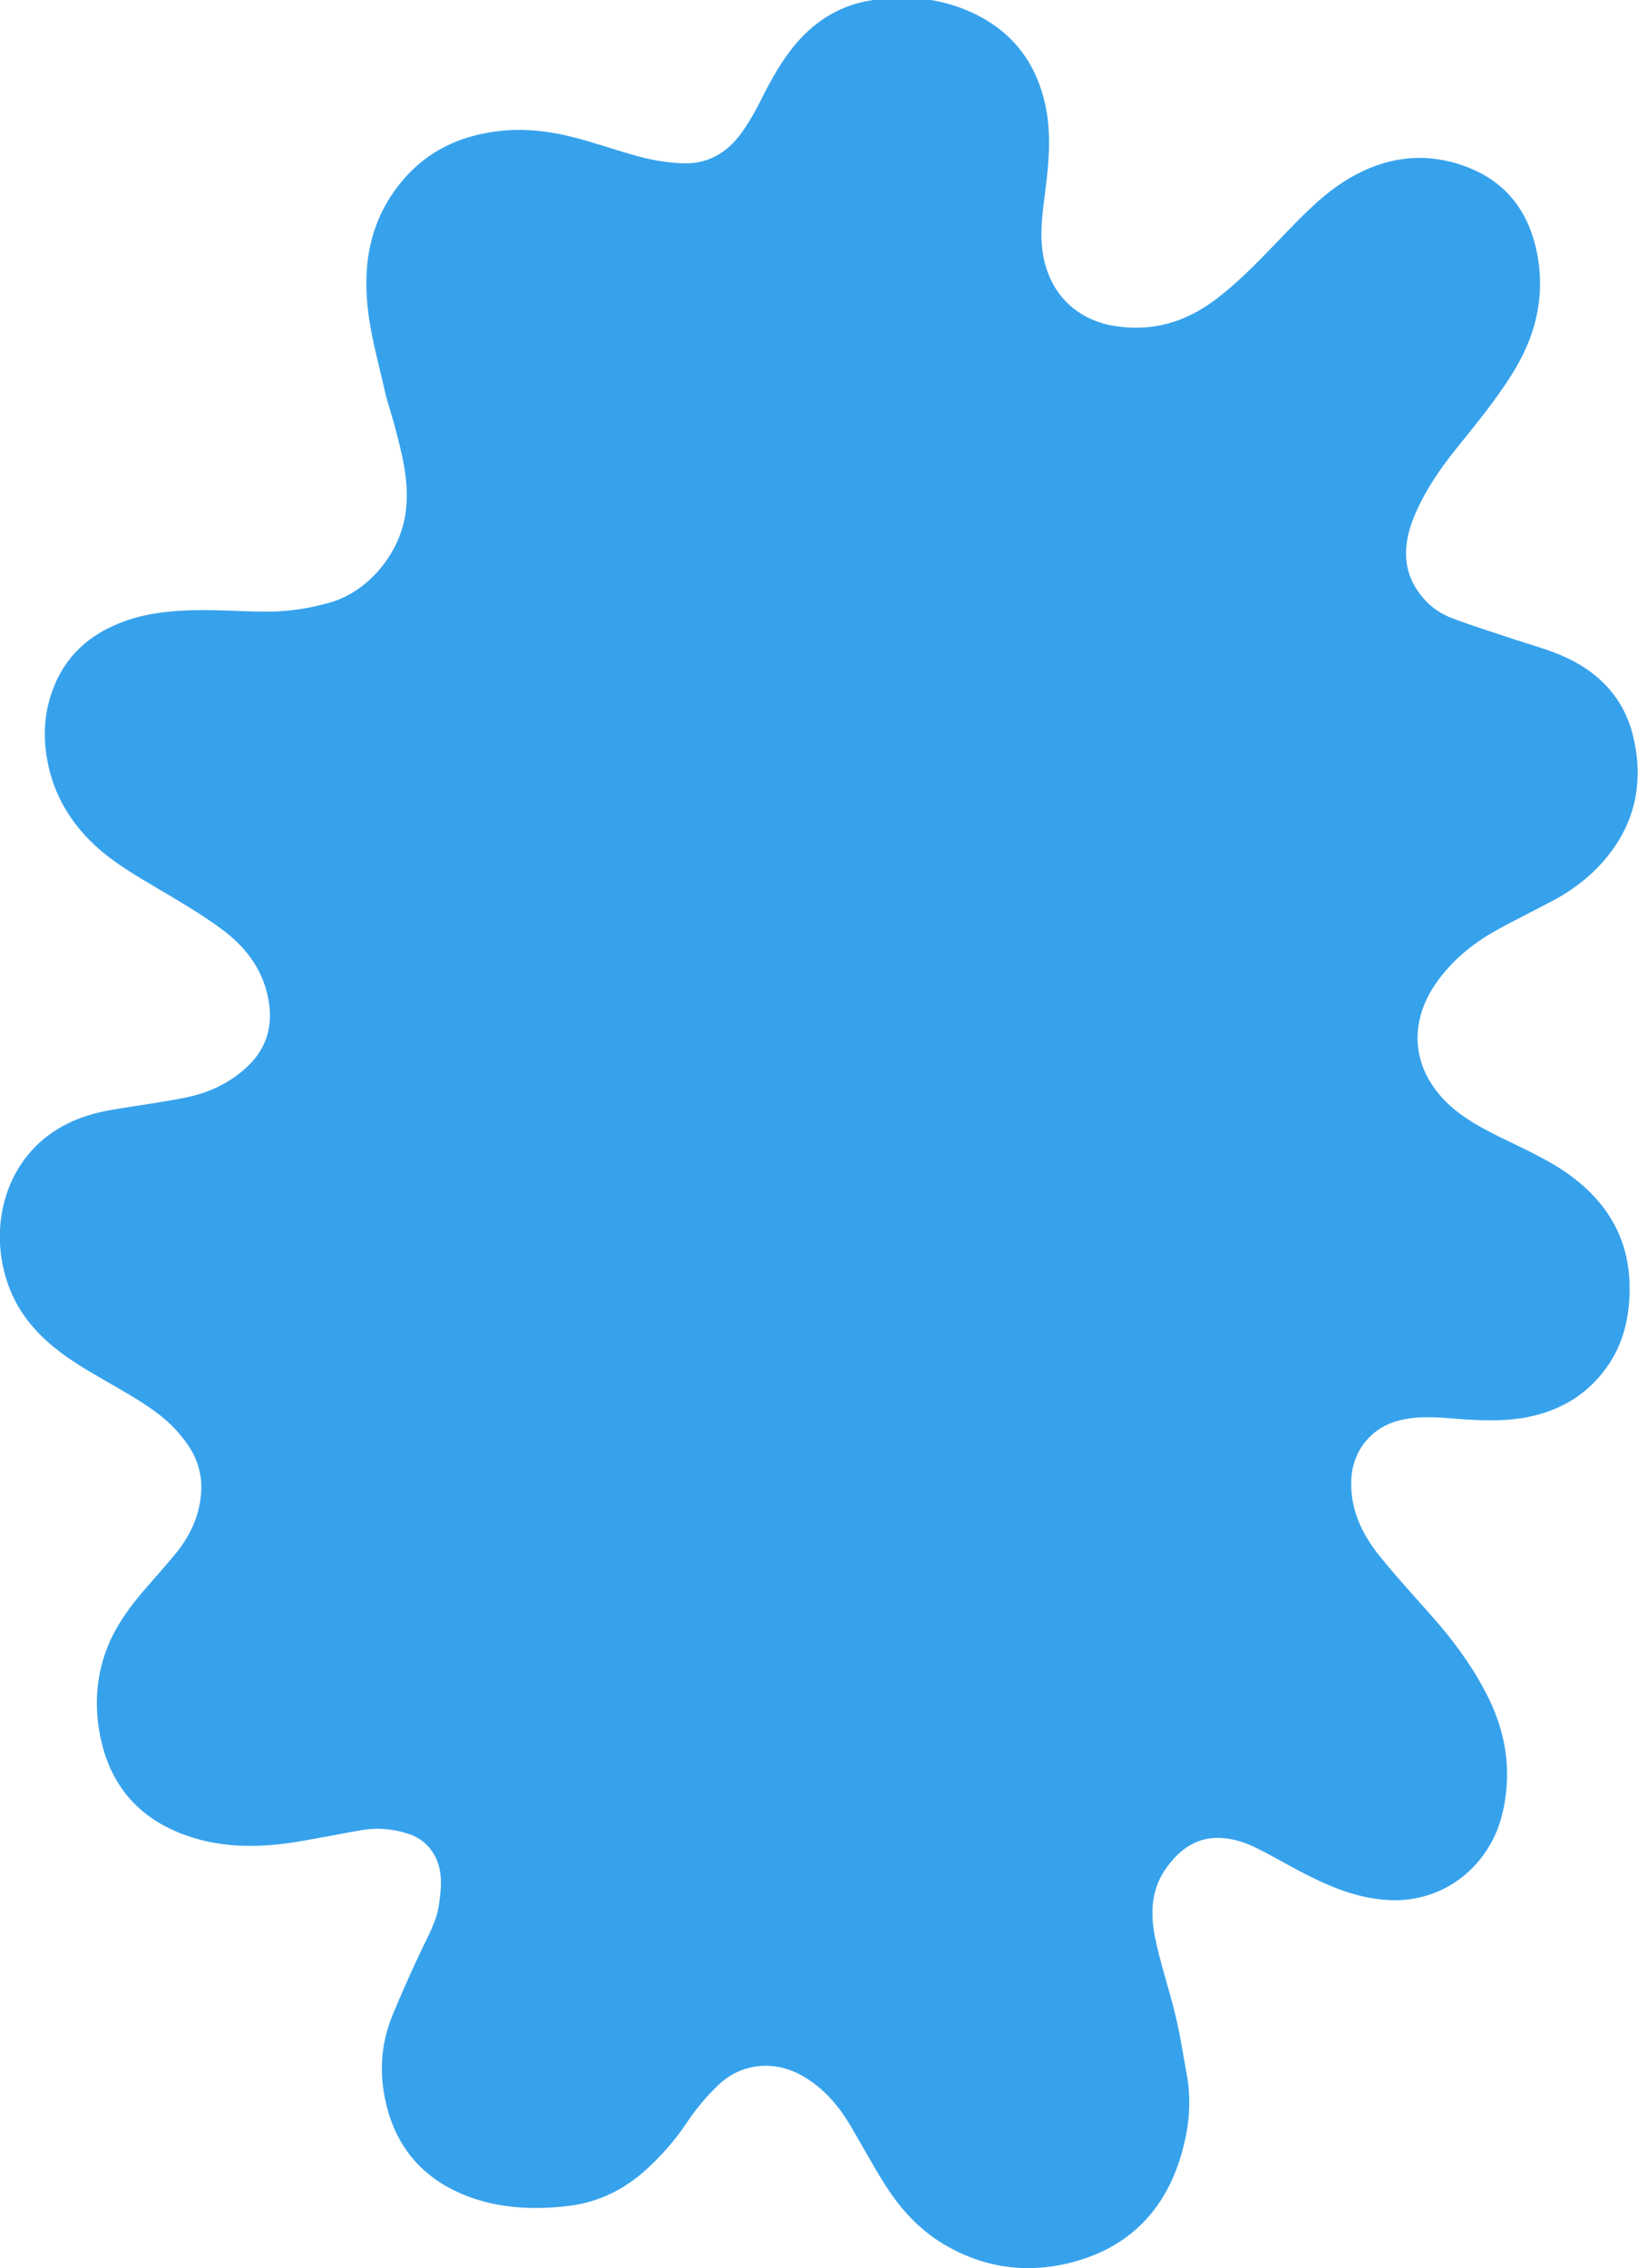 <?xml version="1.0" encoding="utf-8"?>
<!-- Generator: Adobe Adobe Illustrator 24.2.0, SVG Export Plug-In . SVG Version: 6.00 Build 0)  -->
<svg version="1.1" id="Layer_1" xmlns="http://www.w3.org/2000/svg" xmlns:xlink="http://www.w3.org/1999/xlink" x="0px" y="0px"
	 width="576.5px" height="797.7px" viewBox="0 0 576.5 797.7" style="enable-background:new 0 0 576.5 797.7;" xml:space="preserve"
	>
<style type="text/css">
	.st0{fill:#35A2EC;}
	.st1{fill:#FFFFFF;}
	.st2{fill:#37A2EC;}
</style>
<g>
	<path class="st2" d="M135.8,139.1c-2.2-10-5-19.6-6.2-29.3c-1.8-14.4-0.2-28.4,8.1-41c9.8-14.8,23.8-21.8,41.2-23
		c9.7-0.6,19.2,1.2,28.5,4c6.4,1.9,12.8,4.1,19.3,5.7c4.3,1.1,8.8,1.7,13.2,1.9c9,0.5,16-3.6,21.1-10.7c2.6-3.6,4.8-7.5,6.8-11.5
		c3.5-7,7.3-13.9,12.4-19.9c7.1-8.4,16.3-13.8,27.2-15.3c11.3-1.6,22.6-0.8,33.3,3.8c15.8,6.8,24.8,18.9,27.7,35.7
		c1.5,9.2,0.7,18.3-0.5,27.5c-1,8.1-2.3,16.3-0.4,24.6c3,12.8,12.2,21.1,25.1,23.1c13.1,2,24.6-1.4,35-9.2c10-7.5,18.3-16.8,27-25.7
		c6.9-7.1,14.1-14,23-18.6c12.3-6.4,25.1-7.5,38.1-2.7c14.5,5.3,22.6,16.2,25.4,31.2c2.8,15.4-0.9,29.3-9.2,42.3
		c-5.8,9.2-12.8,17.6-19.6,26.1c-5.9,7.3-11.1,15.1-14.7,23.8c-4,10-4.2,19.6,3.2,28.3c2.8,3.4,6.5,5.8,10.5,7.3
		c7.2,2.7,14.5,5,21.8,7.4c5.4,1.8,11,3.3,16.2,5.5c13.1,5.5,22.4,15,25.6,29c3.2,13.7,1.4,26.9-6.9,38.8
		c-5.4,7.7-12.4,13.6-20.6,18.1c-6.9,3.7-13.9,7.1-20.8,10.9c-8.4,4.7-15.7,10.7-21.2,18.6c-8,11.5-9.2,25.3-0.2,37.4
		c5.8,7.8,13.9,12.3,22.3,16.5c9.9,4.9,20.1,9.2,28.6,16.4c14.1,11.9,19.3,27.1,16.9,45.3c-1.1,8.1-4,15.3-9.2,21.7
		c-7.2,8.9-16.7,13.7-27.8,15.6c-7.6,1.2-15.3,0.9-22.9,0.3c-6.9-0.5-13.9-1.2-20.8,0.6c-9.7,2.5-16.2,10.6-16.7,20.6
		c-0.5,10.2,3.5,18.9,9.6,26.6c6.7,8.4,14.1,16.2,21.1,24.3c6.9,8.1,13,16.7,17.7,26.3c6.5,13.3,8.2,27.2,4.5,41.5
		c-4.5,16.9-19.2,29.3-37.3,29.4c-11.6,0-21.8-4.1-31.8-9.2c-6.1-3.1-12-6.7-18.1-9.6c-3.2-1.5-6.8-2.7-10.4-3
		c-9.4-1-16,3.9-21,11.3c-4.8,7.2-5,15.4-3.4,23.5c1.9,9.3,5,18.3,7.2,27.5c1.7,6.9,2.7,13.9,4,20.9c1.5,8.2,1,16.5-1,24.5
		c-4.9,20.6-17.2,35.1-37.8,41c-16.3,4.7-32.4,2.8-47.2-6.2c-8.4-5.1-14.9-12.3-20.1-20.5c-4.4-6.9-8.3-14.2-12.5-21.3
		c-4.1-6.8-9.2-12.7-16.1-16.8c-9.8-5.9-21.9-5.2-30.4,3.1c-4.3,4.1-7.9,8.6-11.2,13.5c-3.9,5.8-8.5,11-13.7,15.8
		c-7.9,7.2-16.9,11.7-27.5,13c-11.7,1.4-23.2,1-34.3-2.9c-17.5-6.2-27.8-18.8-30.8-37c-1.5-9-0.6-18.2,2.9-26.8
		c3.1-7.6,6.5-15.1,10-22.6c2.5-5.4,5.7-10.7,6.5-16.7c0.8-5.5,1.4-11.1-1.1-16.4c-2.1-4.3-5.4-7.1-9.8-8.5
		c-5.2-1.7-10.6-2.2-16.1-1.3c-8,1.4-15.9,3-23.9,4.3c-13.5,2.1-27,2-40-3.1c-16.5-6.5-25.8-18.9-28.7-36.2
		c-1.7-10.3-0.8-20.3,3.2-30c3-7.2,7.5-13.4,12.5-19.2c3.7-4.3,7.6-8.6,11.2-13c5.2-6.3,8.5-13.5,9-21.7c0.5-7.4-2.2-14-7-19.6
		C59,499,52.6,494.8,46,490.8c-6.3-3.8-12.9-7.3-19.1-11.3c-7.2-4.6-13.7-10-18.7-17.2c-11.4-16.7-11.5-41.6,2.9-57.6
		c7.5-8.3,17.1-12.4,27.8-14.3c8.7-1.5,17.4-2.6,26-4.3c8.6-1.7,16.4-5.3,22.8-11.6c6.9-6.9,8.5-15.2,6.5-24.3
		c-2.2-10.2-8.5-17.9-16.7-23.8c-7.1-5.2-14.7-9.6-22.3-14.1c-7.6-4.5-15.2-8.9-21.7-14.9c-8.7-8.1-14.6-17.9-16.8-29.7
		c-1.4-7.4-1.3-14.7,0.8-21.9c3.7-12.8,11.9-21.5,24.2-26.5c8.5-3.5,17.6-4.5,26.7-4.7c8.4-0.2,16.8,0.5,25.1,0.5
		c7.7,0.1,15.3-1.1,22.7-3.2c13.6-3.9,24.5-17.4,26.5-31.2c1.6-10.9-1.2-21-3.9-31.3C137.9,146.1,136.8,142.8,135.8,139.1z"/>
</g>
</svg>
